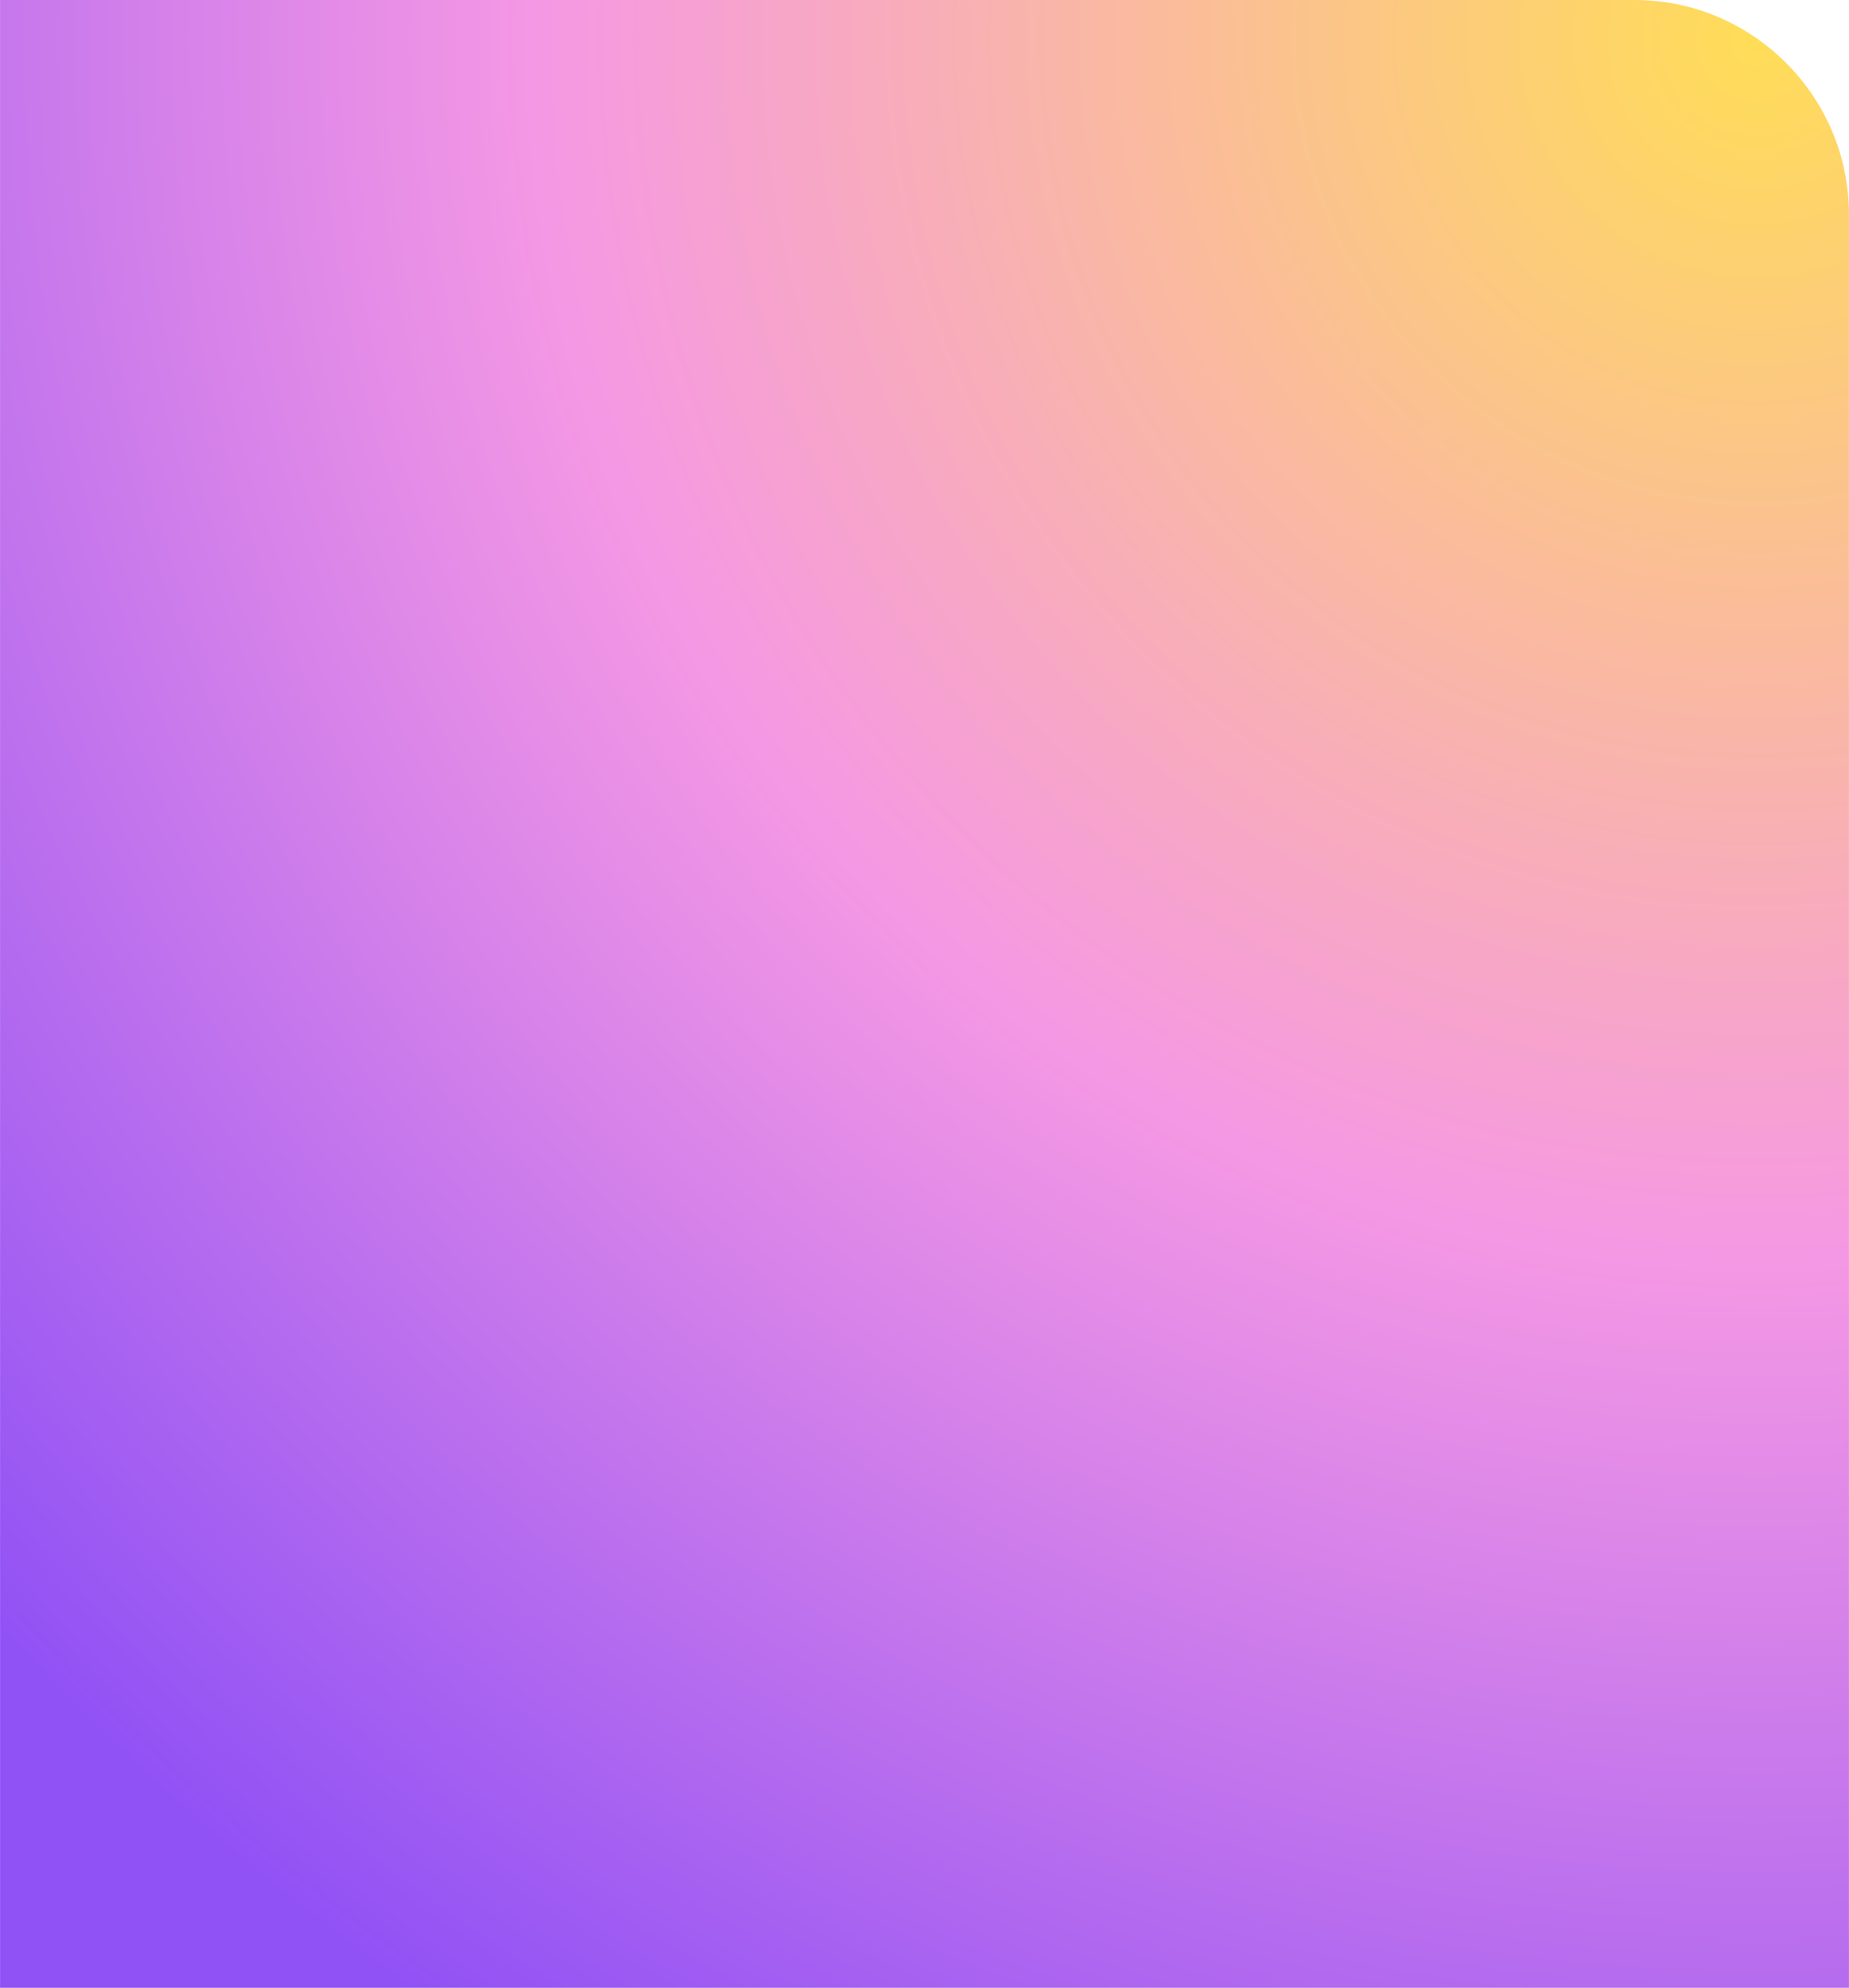 <?xml version="1.0" encoding="UTF-8"?> <!-- Creator: CorelDRAW X8 --> <svg xmlns="http://www.w3.org/2000/svg" xmlns:xlink="http://www.w3.org/1999/xlink" xml:space="preserve" width="115.006mm" height="123.643mm" style="shape-rendering:geometricPrecision; text-rendering:geometricPrecision; image-rendering:optimizeQuality; fill-rule:evenodd; clip-rule:evenodd" viewBox="0 0 15886 17080"> <defs> <style type="text/css"> <![CDATA[ .fil0 {fill:url(#id0)} ]]> </style> <radialGradient id="id0" gradientUnits="userSpaceOnUse" gradientTransform="matrix(-1.717 1.96 -1.96 -1.717 41682 -28654)" cx="15092.1" cy="341.596" r="7856.59" fx="15092.1" fy="341.596"> <stop offset="0" style="stop-opacity:1; stop-color:#FFDD57"></stop> <stop offset="0.51" style="stop-opacity:1; stop-color:#F598E4"></stop> <stop offset="1" style="stop-opacity:1; stop-color:#9051F5"></stop> </radialGradient> </defs> <g id="Слой_x0020_1">  <path class="fil0" d="M0 17080l15886 0 0 -15239c0,-1013 -828,-1841 -1840,-1841l-14046 0 0 17080z"></path> </g> </svg> 